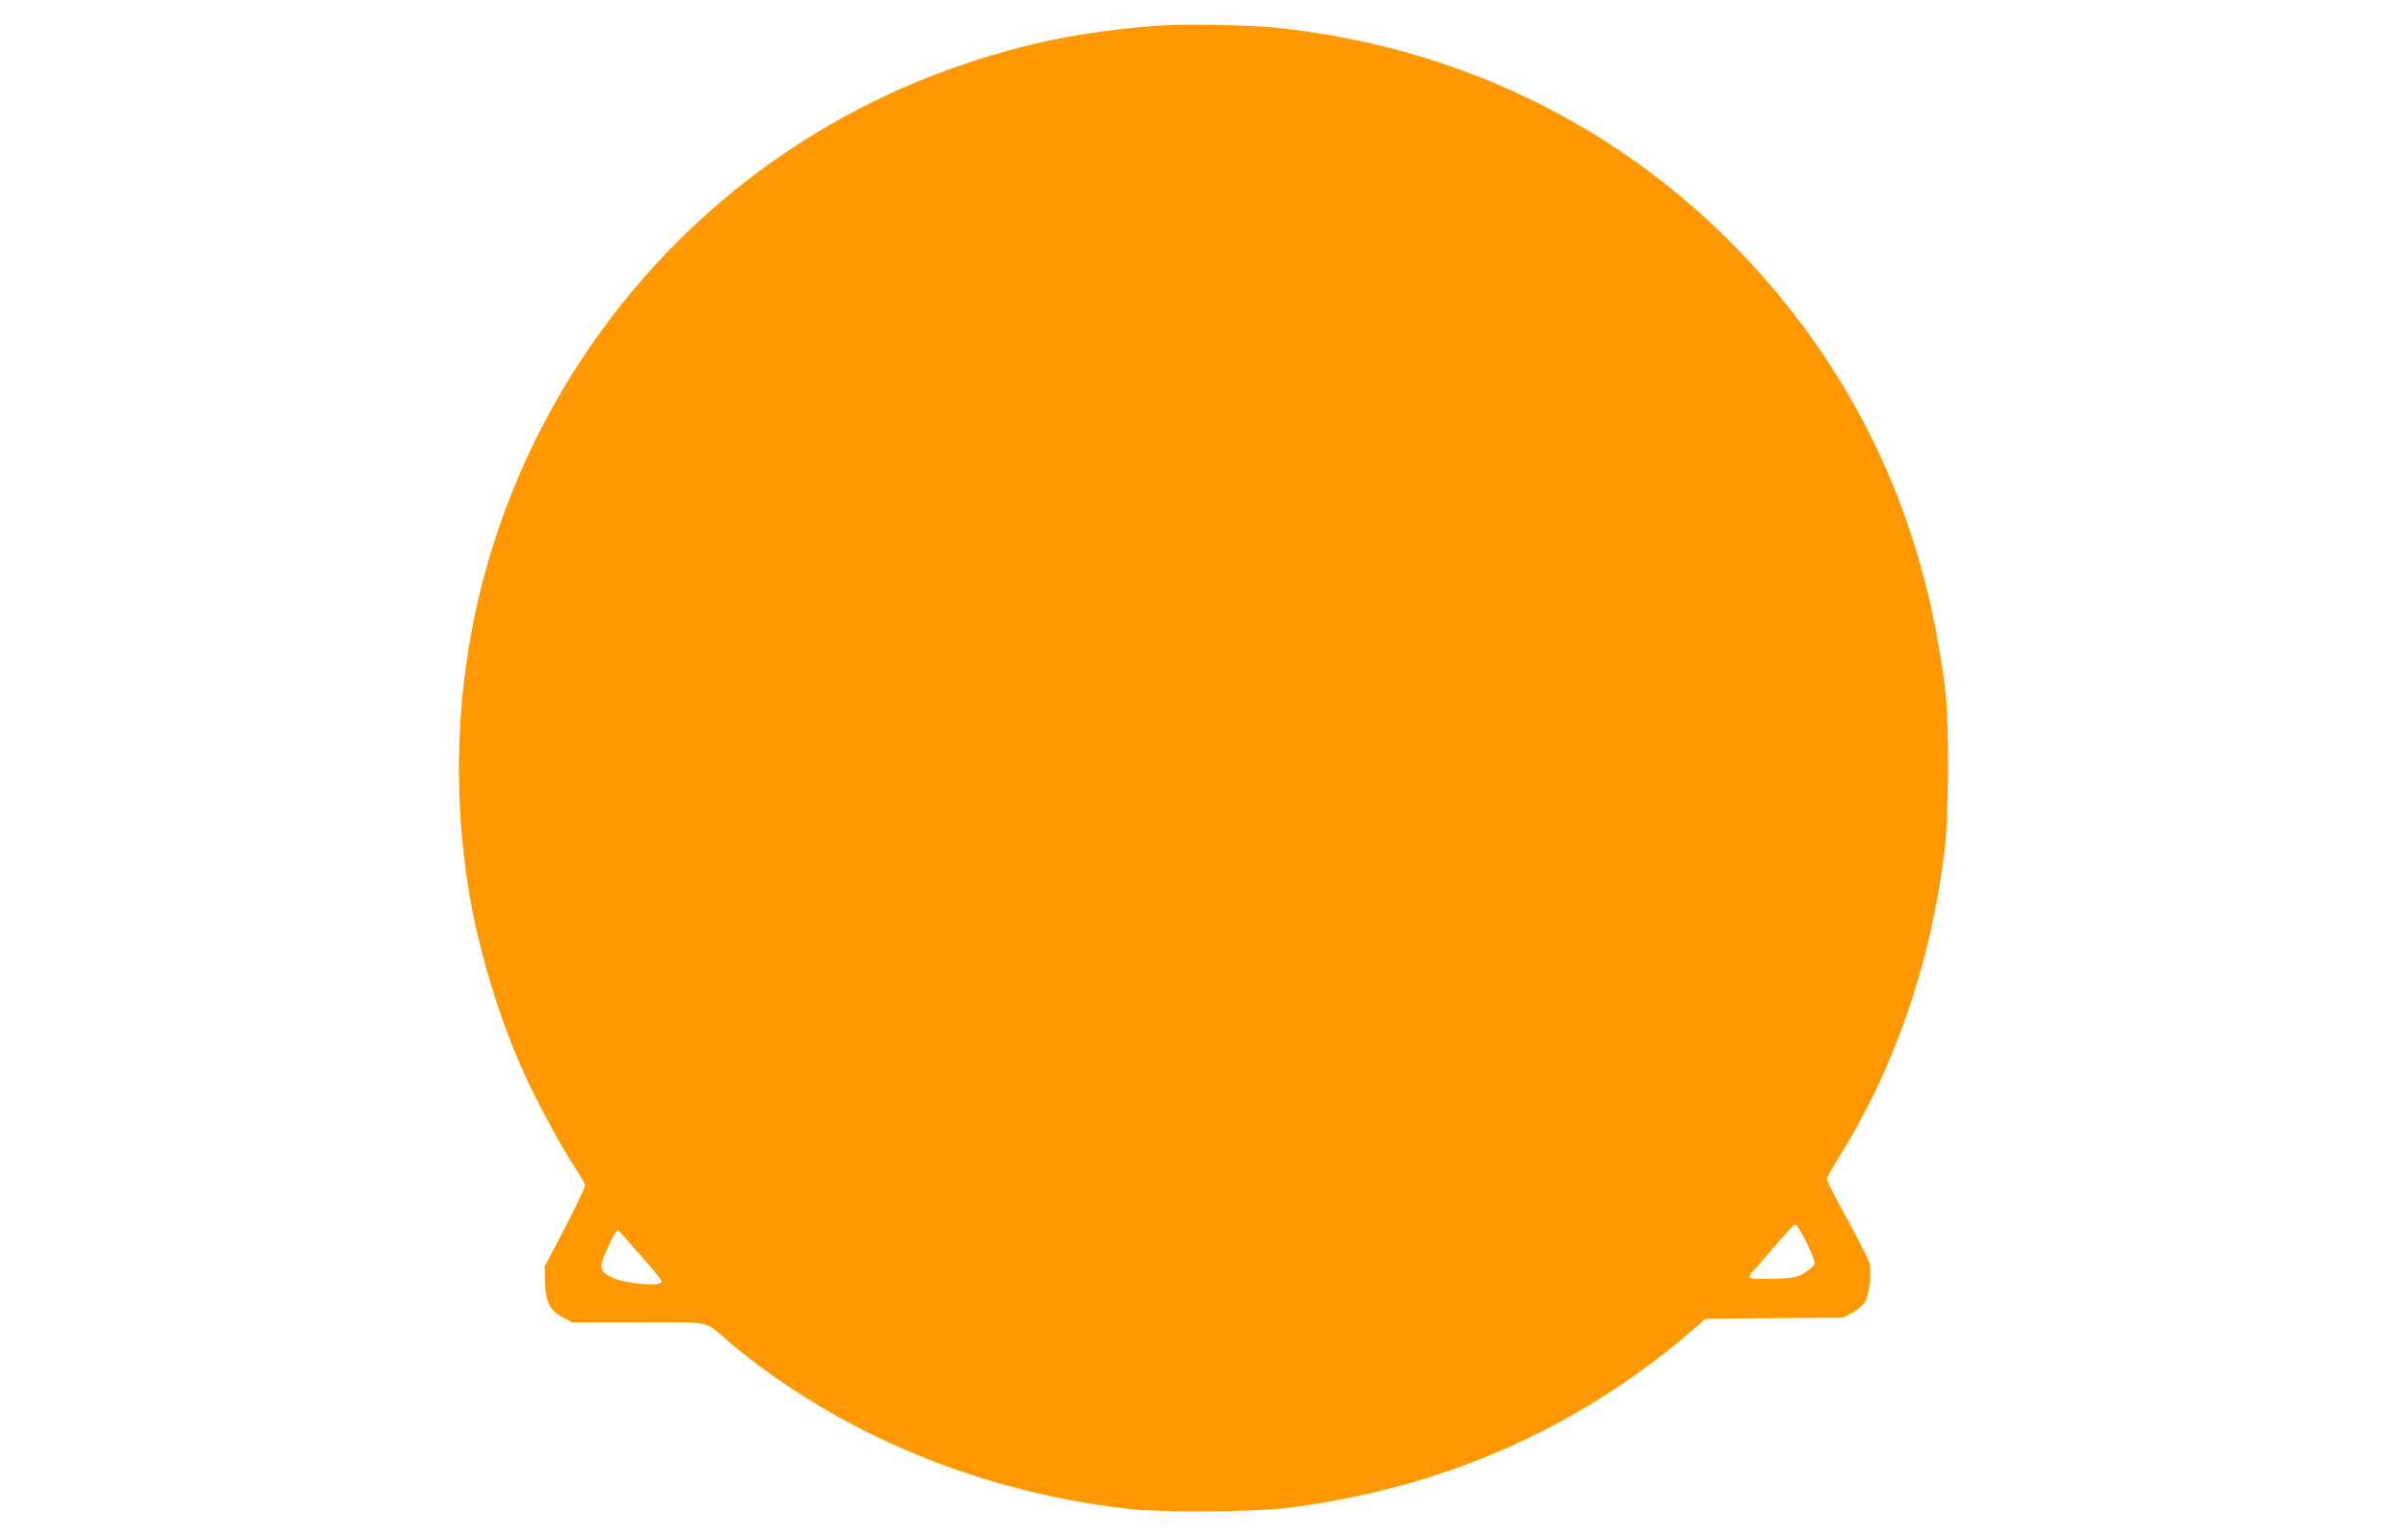 <?xml version="1.0" standalone="no"?>
<!DOCTYPE svg PUBLIC "-//W3C//DTD SVG 20010904//EN"
 "http://www.w3.org/TR/2001/REC-SVG-20010904/DTD/svg10.dtd">
<svg version="1.0" xmlns="http://www.w3.org/2000/svg"
 width="1280pt" height="817pt" viewBox="0 0 1280 817"
 preserveAspectRatio="xMidYMid meet">
<g transform="translate(0,817) scale(0.1,-0.1)"
fill="#ff9800" stroke="none">
<path d="M6145 8033 c-394 -32 -674 -88 -1017 -203 -891 -299 -1643 -906
-2127 -1715 -464 -775 -646 -1671 -525 -2575 44 -329 151 -712 287 -1025 76
-177 228 -459 319 -592 15 -23 28 -49 28 -57 0 -9 -48 -109 -107 -224 l-108
-207 2 -79 c3 -109 27 -156 96 -190 l51 -26 352 0 c400 0 342 12 473 -99 581
-489 1333 -804 2132 -893 177 -20 661 -17 839 5 814 101 1530 412 2136 928
l90 78 365 3 365 3 49 25 c28 15 57 39 68 57 25 43 38 167 22 214 -6 20 -60
124 -118 232 -59 107 -107 201 -107 207 0 7 24 52 54 99 307 490 496 1036 573
1649 22 172 24 671 5 837 -89 749 -341 1394 -765 1961 -681 910 -1682 1470
-2821 1579 -141 13 -491 18 -611 8z m3458 -6469 c30 -61 46 -103 42 -115 -4
-10 -27 -31 -53 -46 -43 -26 -57 -28 -169 -32 -102 -2 -123 -1 -123 11 0 8 10
23 21 34 12 10 64 70 116 132 52 61 100 112 106 112 7 0 34 -43 60 -96z
m-6222 -41 c152 -174 144 -164 128 -175 -26 -17 -187 0 -246 26 -78 36 -82 54
-38 151 31 69 52 105 60 105 1 0 45 -48 96 -107z"/>
</g>
</svg>
